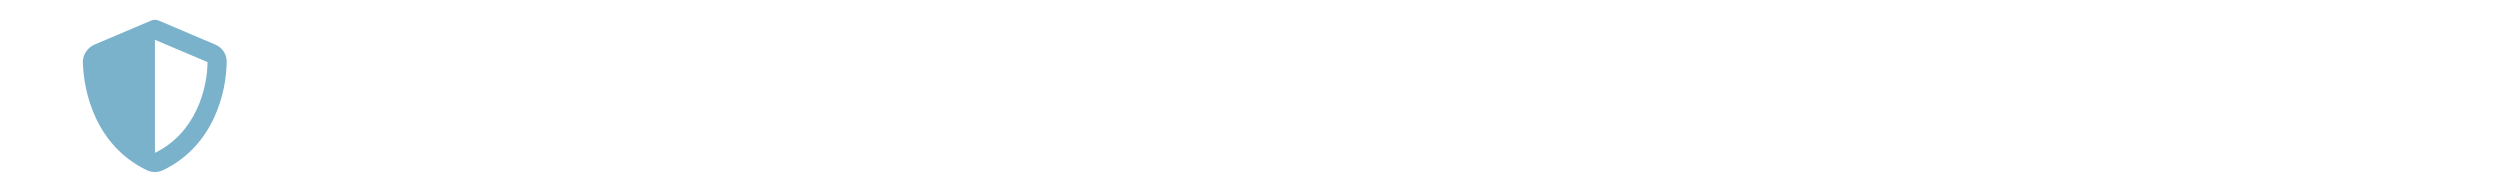 <?xml version="1.0" encoding="UTF-8"?><svg id="a" xmlns="http://www.w3.org/2000/svg" viewBox="0 0 499.9 39"><path d="M30.98,3.96c.28,0,.55,.06,.8,.17l11.26,4.78c1.32,.56,2.3,1.85,2.29,3.37-.03,5.99-2.47,16.84-12.77,21.77-1,.47-2.16,.47-3.16,0-10.31-4.93-12.74-15.79-12.83-21.77,.05-1.51,1.03-2.81,2.34-3.37l11.27-4.78c.25-.11,.52-.17,.8-.17h0Zm0,26.6c8.2-3.99,10.47-12.84,10.52-18.14l-10.52-4.46V30.56Z" fill="#7ab2cc"/></svg>